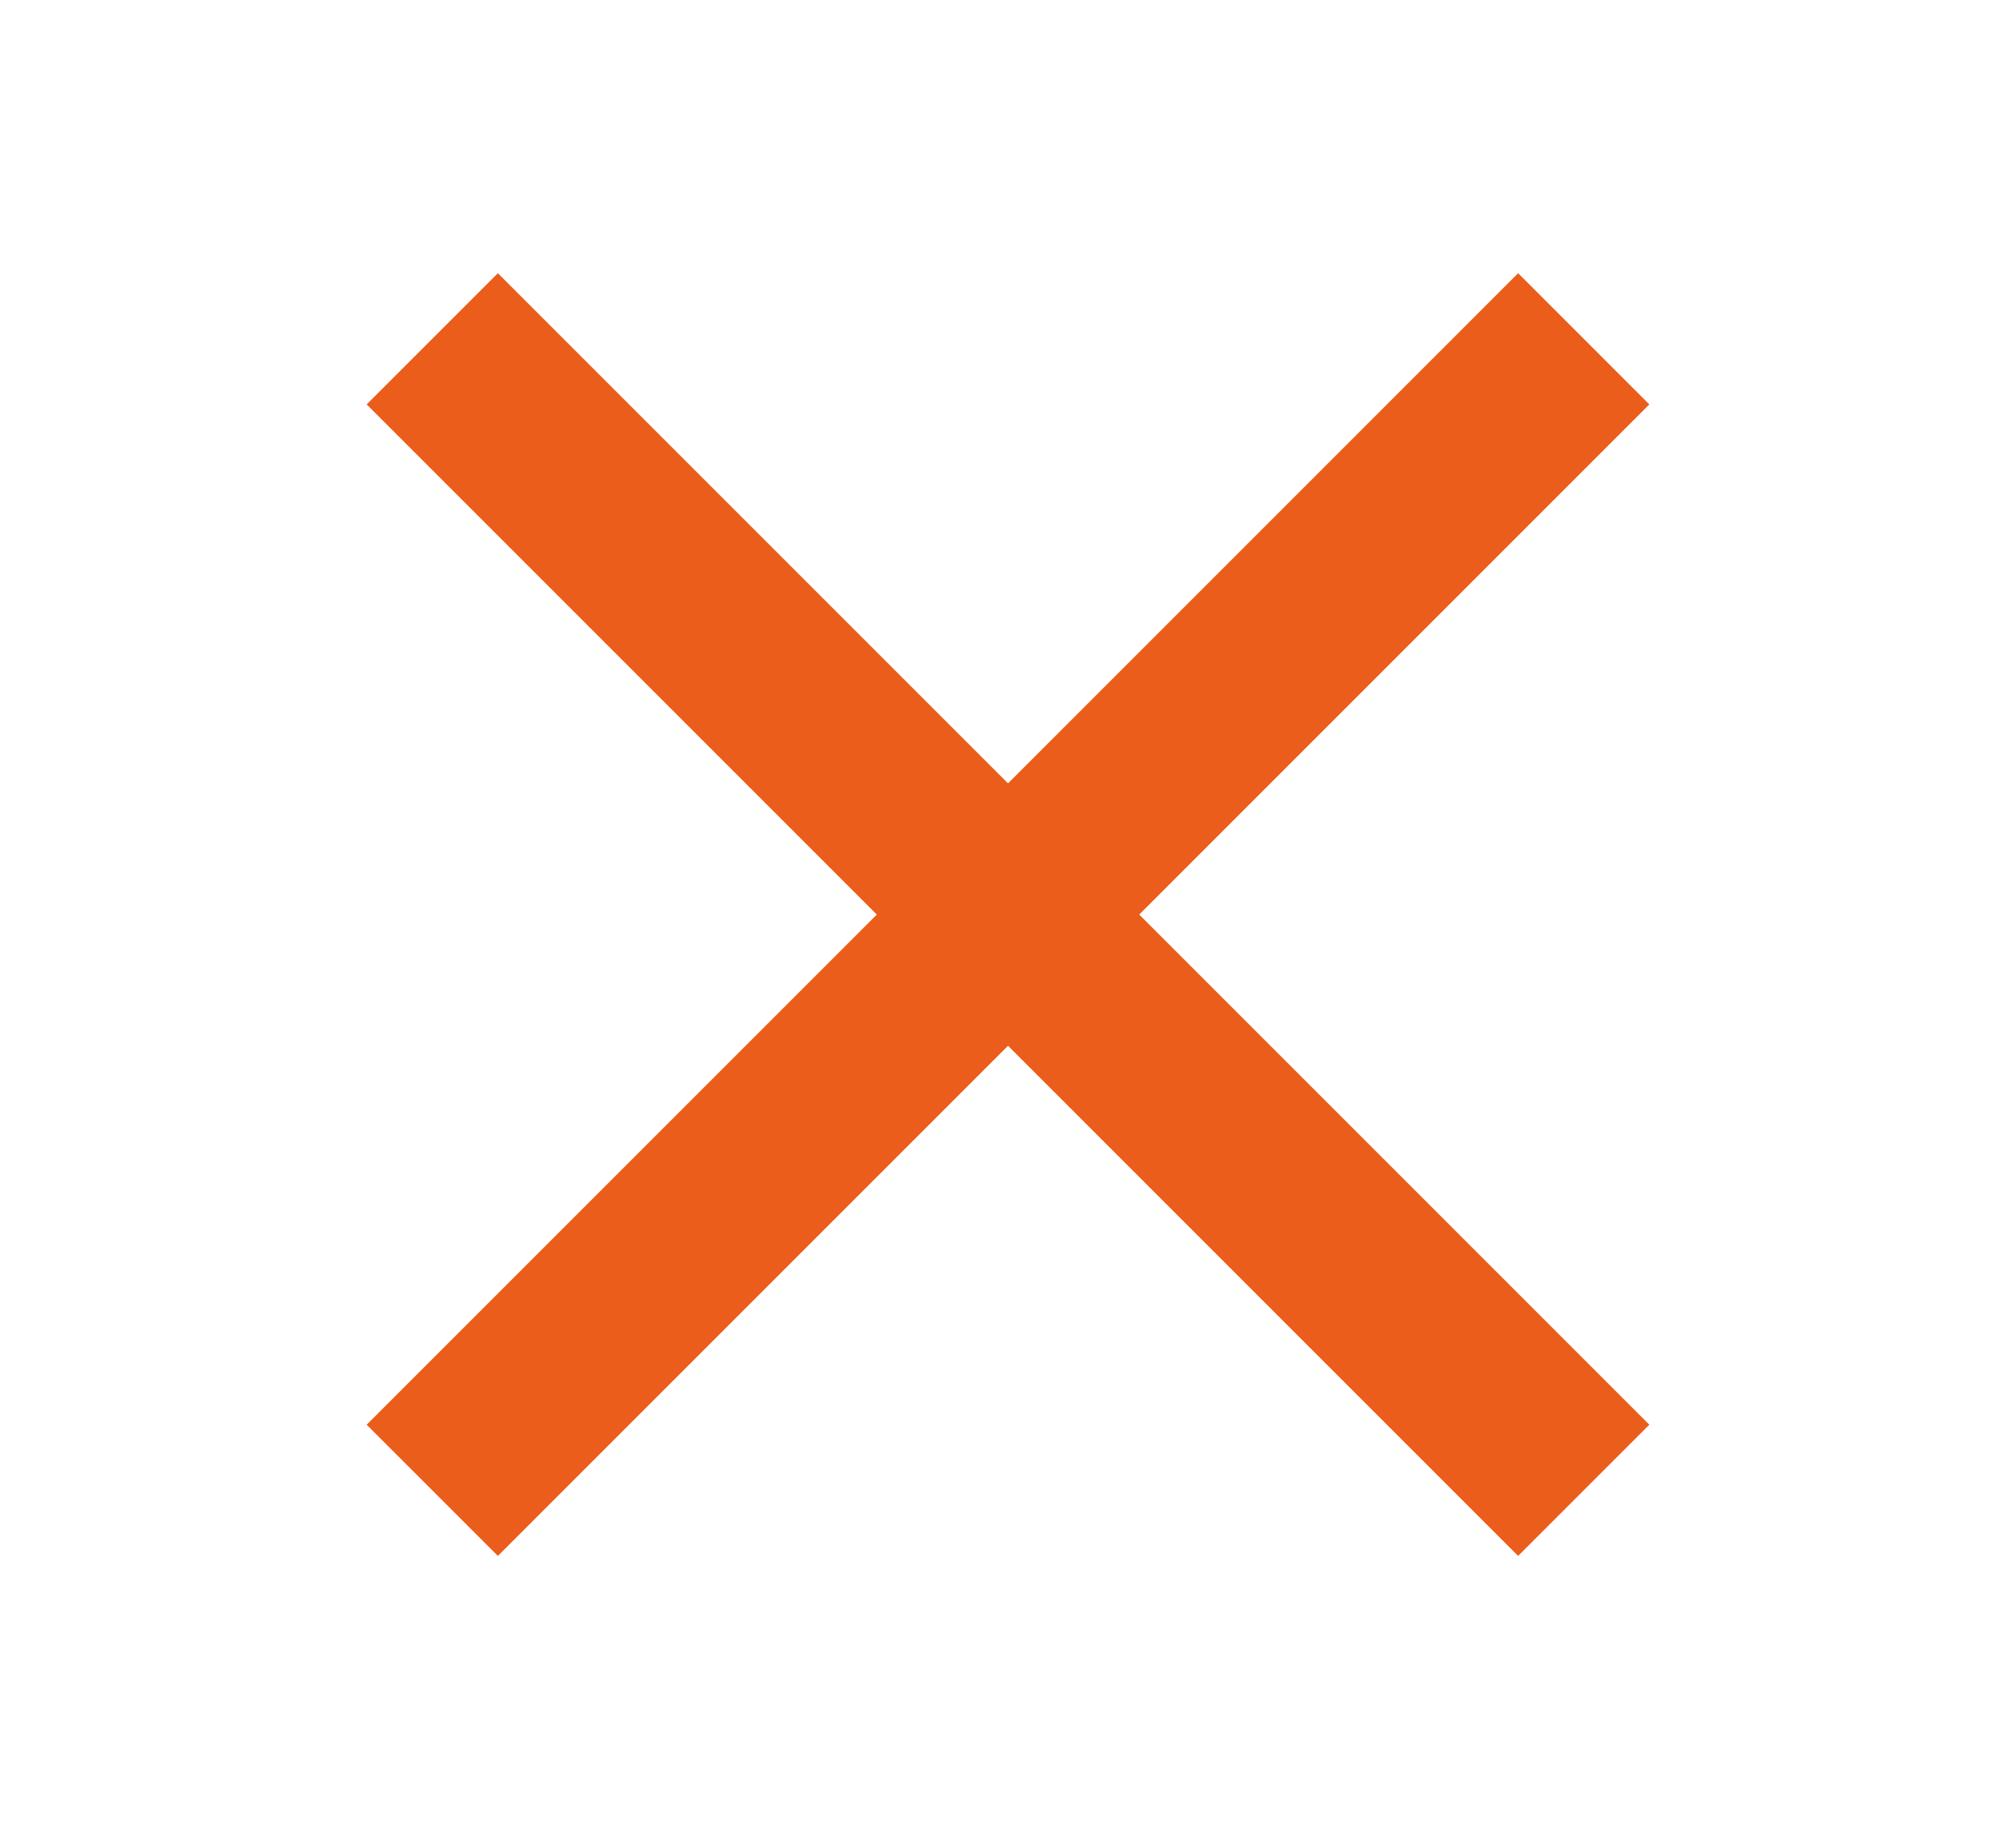 <?xml version="1.0" encoding="utf-8"?>
<!-- Generator: Adobe Illustrator 16.0.0, SVG Export Plug-In . SVG Version: 6.00 Build 0)  -->
<!DOCTYPE svg PUBLIC "-//W3C//DTD SVG 1.1//EN" "http://www.w3.org/Graphics/SVG/1.1/DTD/svg11.dtd">
<svg version="1.1" id="Layer_1" xmlns="http://www.w3.org/2000/svg" xmlns:xlink="http://www.w3.org/1999/xlink" x="0px" y="0px"
	 width="170.227px" height="154.439px" viewBox="0 0 170.227 154.439" enable-background="new 0 0 170.227 154.439"
	 xml:space="preserve">
<polygon fill="#ea5d1a" points="139.266,34.145 128.189,23.068 85.115,66.142 42.038,23.067 30.961,34.145 74.036,77.22 
	30.961,120.296 42.039,131.372 85.115,88.298 128.189,131.372 139.266,120.294 96.192,77.22 "/>
</svg>
